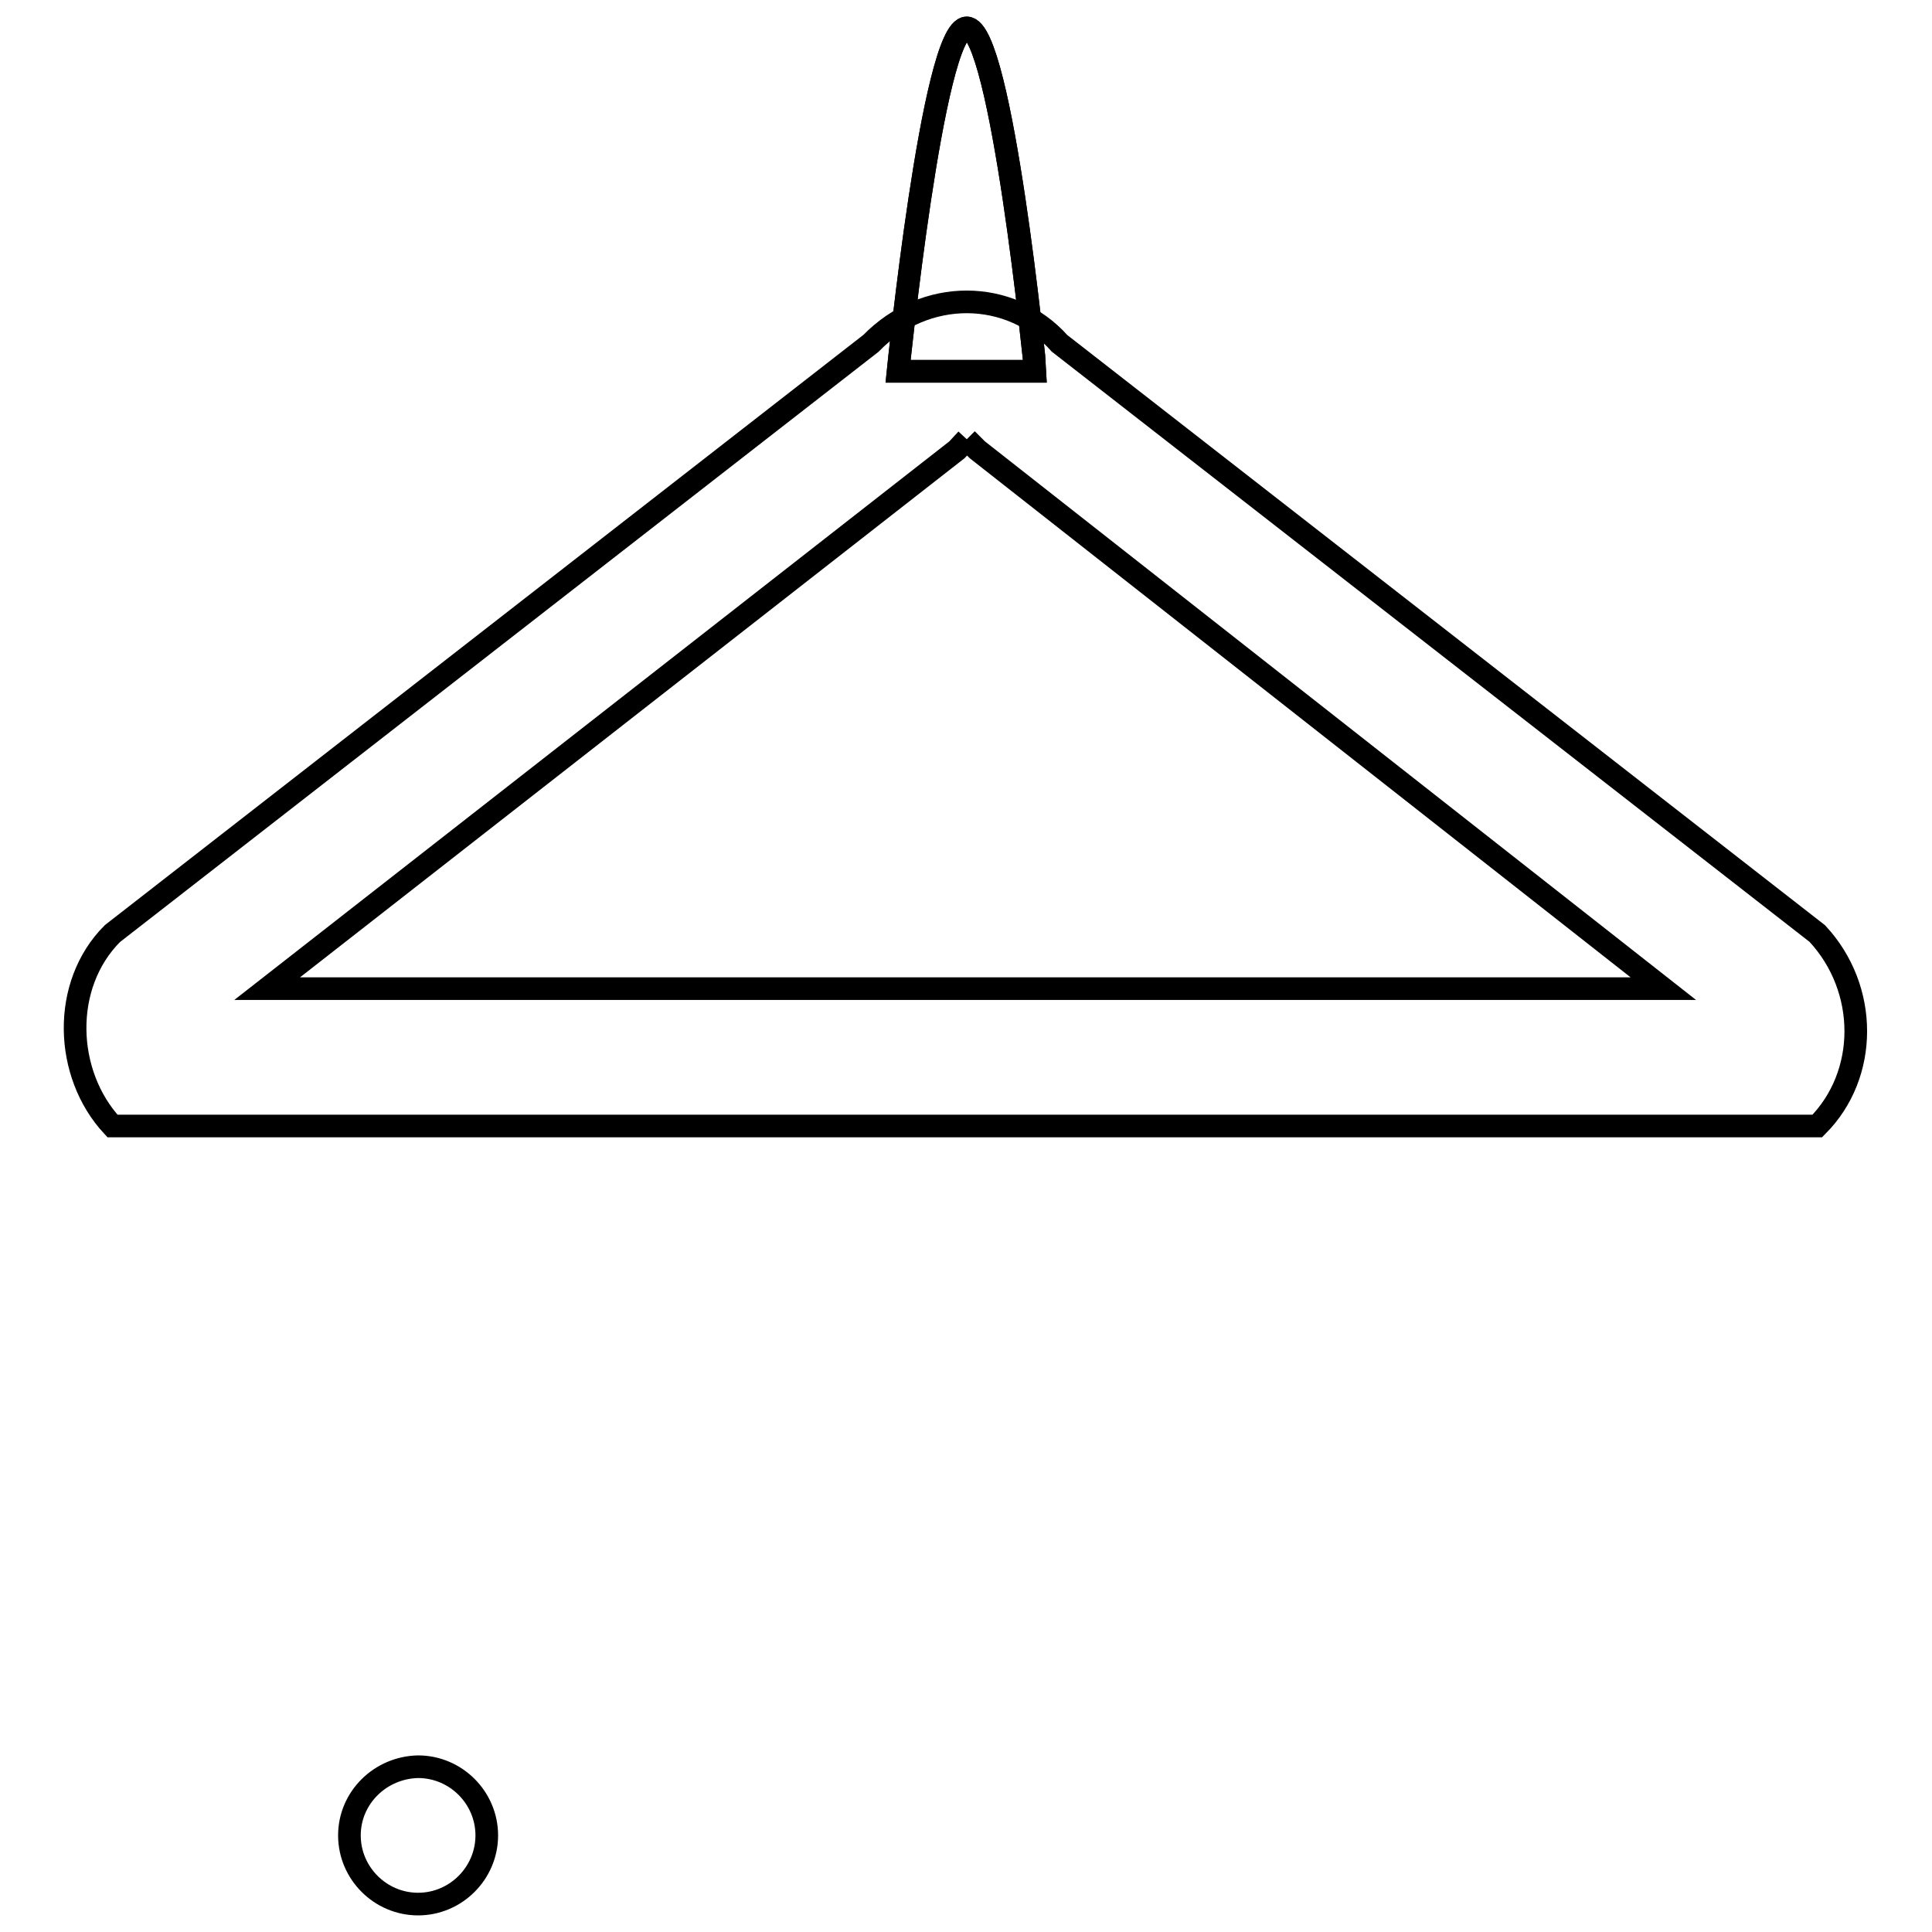 <?xml version="1.0" encoding="utf-8"?>
<!-- Svg Vector Icons : http://www.onlinewebfonts.com/icon -->
<!DOCTYPE svg PUBLIC "-//W3C//DTD SVG 1.1//EN" "http://www.w3.org/Graphics/SVG/1.1/DTD/svg11.dtd">
<svg version="1.1" xmlns="http://www.w3.org/2000/svg" xmlns:xlink="http://www.w3.org/1999/xlink" x="0px" y="0px" viewBox="0 0 256 256" enable-background="new 0 0 256 256" xml:space="preserve">
<g> <path stroke-width="3" fill-opacity="0" stroke="#000000"  d="M128.1,58.2l0.5,0.5l0.9,0.9l90.9,71.4h-185l91.4-71.4L128.1,58.2 M128.1,40c-4.5,0-9.1,1.8-12.7,5.5 L14.9,123.7c-6.8,6.8-6.4,18.6,0,25.5h225.9c6.8-6.8,6.8-18.2,0-25.5L140.4,45.5C137.2,41.9,132.7,40,128.1,40z"/> <path stroke-width="3" fill-opacity="0" stroke="#000000"  d="M128.1,3.7c-4.5,0-9.1,45.5-9.1,45.5h18.2C137.2,49.1,132.7,3.7,128.1,3.7z"/> <path stroke-width="3" fill-opacity="0" stroke="#000000"  d="M128.1,3.7c-4.5,0-9.1,45.5-9.1,45.5h18.2C137.2,49.1,132.7,3.7,128.1,3.7z"/> <path stroke-width="3" fill-opacity="0" stroke="#000000"  d="M46.3,243.2c0,5,4.1,9.1,9.1,9.1c5,0,9.1-4.1,9.1-9.1s-4.1-9.1-9.1-9.1C50.4,234.2,46.3,238.2,46.3,243.2z" /></g>
</svg>